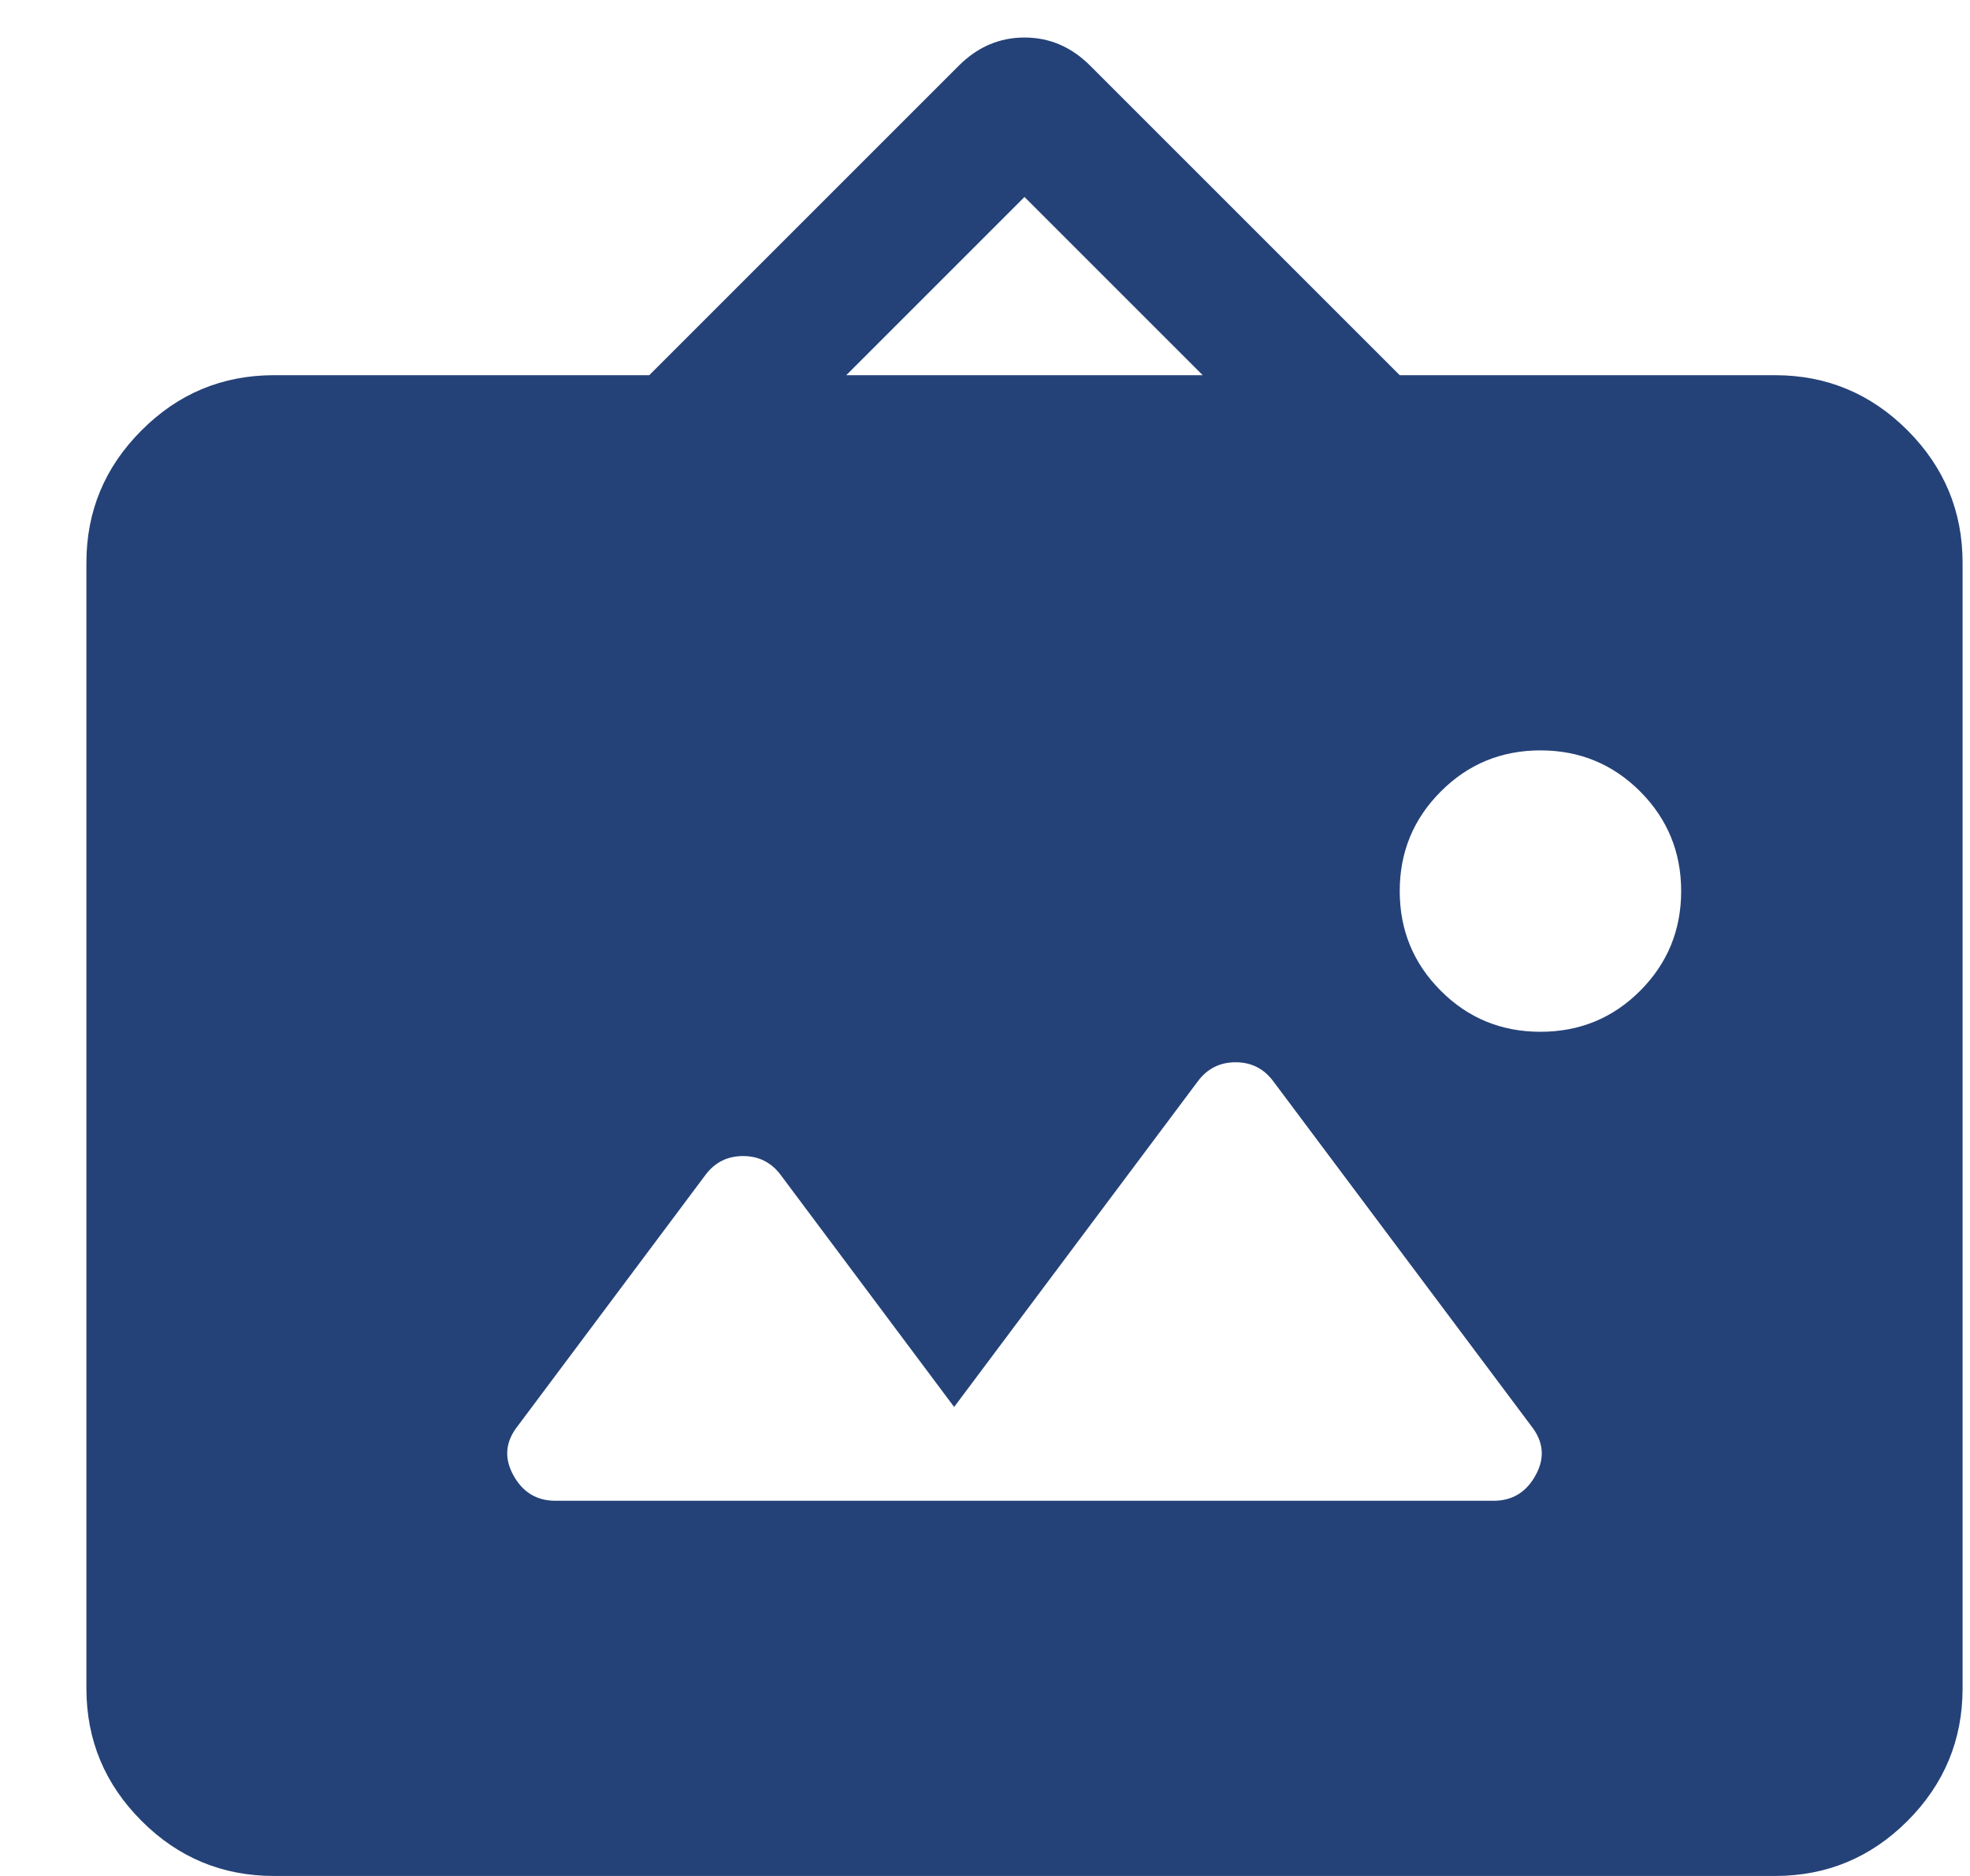 <svg width="21" height="20" viewBox="0 0 21 20" fill="none" xmlns="http://www.w3.org/2000/svg">
<path d="M2.921 20C2.371 20 1.9 19.805 1.509 19.413C1.117 19.021 0.921 18.55 0.921 18V6C0.921 5.45 1.117 4.98 1.509 4.588C1.9 4.196 2.371 4 2.921 4H6.921L10.221 0.7C10.421 0.5 10.655 0.4 10.921 0.4C11.188 0.4 11.421 0.5 11.621 0.7L14.921 4H18.921C19.471 4 19.942 4.196 20.334 4.588C20.725 4.98 20.921 5.45 20.921 6V18C20.921 18.55 20.725 19.021 20.334 19.413C19.942 19.805 19.471 20 18.921 20H2.921ZM10.171 15L8.321 12.525C8.221 12.392 8.088 12.325 7.921 12.325C7.754 12.325 7.621 12.392 7.521 12.525L5.521 15.2C5.388 15.367 5.371 15.542 5.471 15.725C5.571 15.909 5.721 16 5.921 16H15.921C16.121 16 16.271 15.909 16.371 15.725C16.471 15.542 16.454 15.367 16.321 15.2L13.571 11.525C13.471 11.392 13.338 11.325 13.171 11.325C13.005 11.325 12.871 11.392 12.771 11.525L10.171 15ZM16.421 11C16.838 11 17.192 10.855 17.484 10.563C17.775 10.271 17.921 9.917 17.921 9.5C17.921 9.084 17.775 8.73 17.484 8.438C17.192 8.146 16.838 8 16.421 8C16.005 8 15.65 8.146 15.359 8.438C15.067 8.73 14.921 9.084 14.921 9.5C14.921 9.917 15.067 10.271 15.359 10.563C15.65 10.855 16.005 11 16.421 11ZM9.021 4H12.821L10.921 2.1L9.021 4Z" fill="#244278"/>
</svg>
